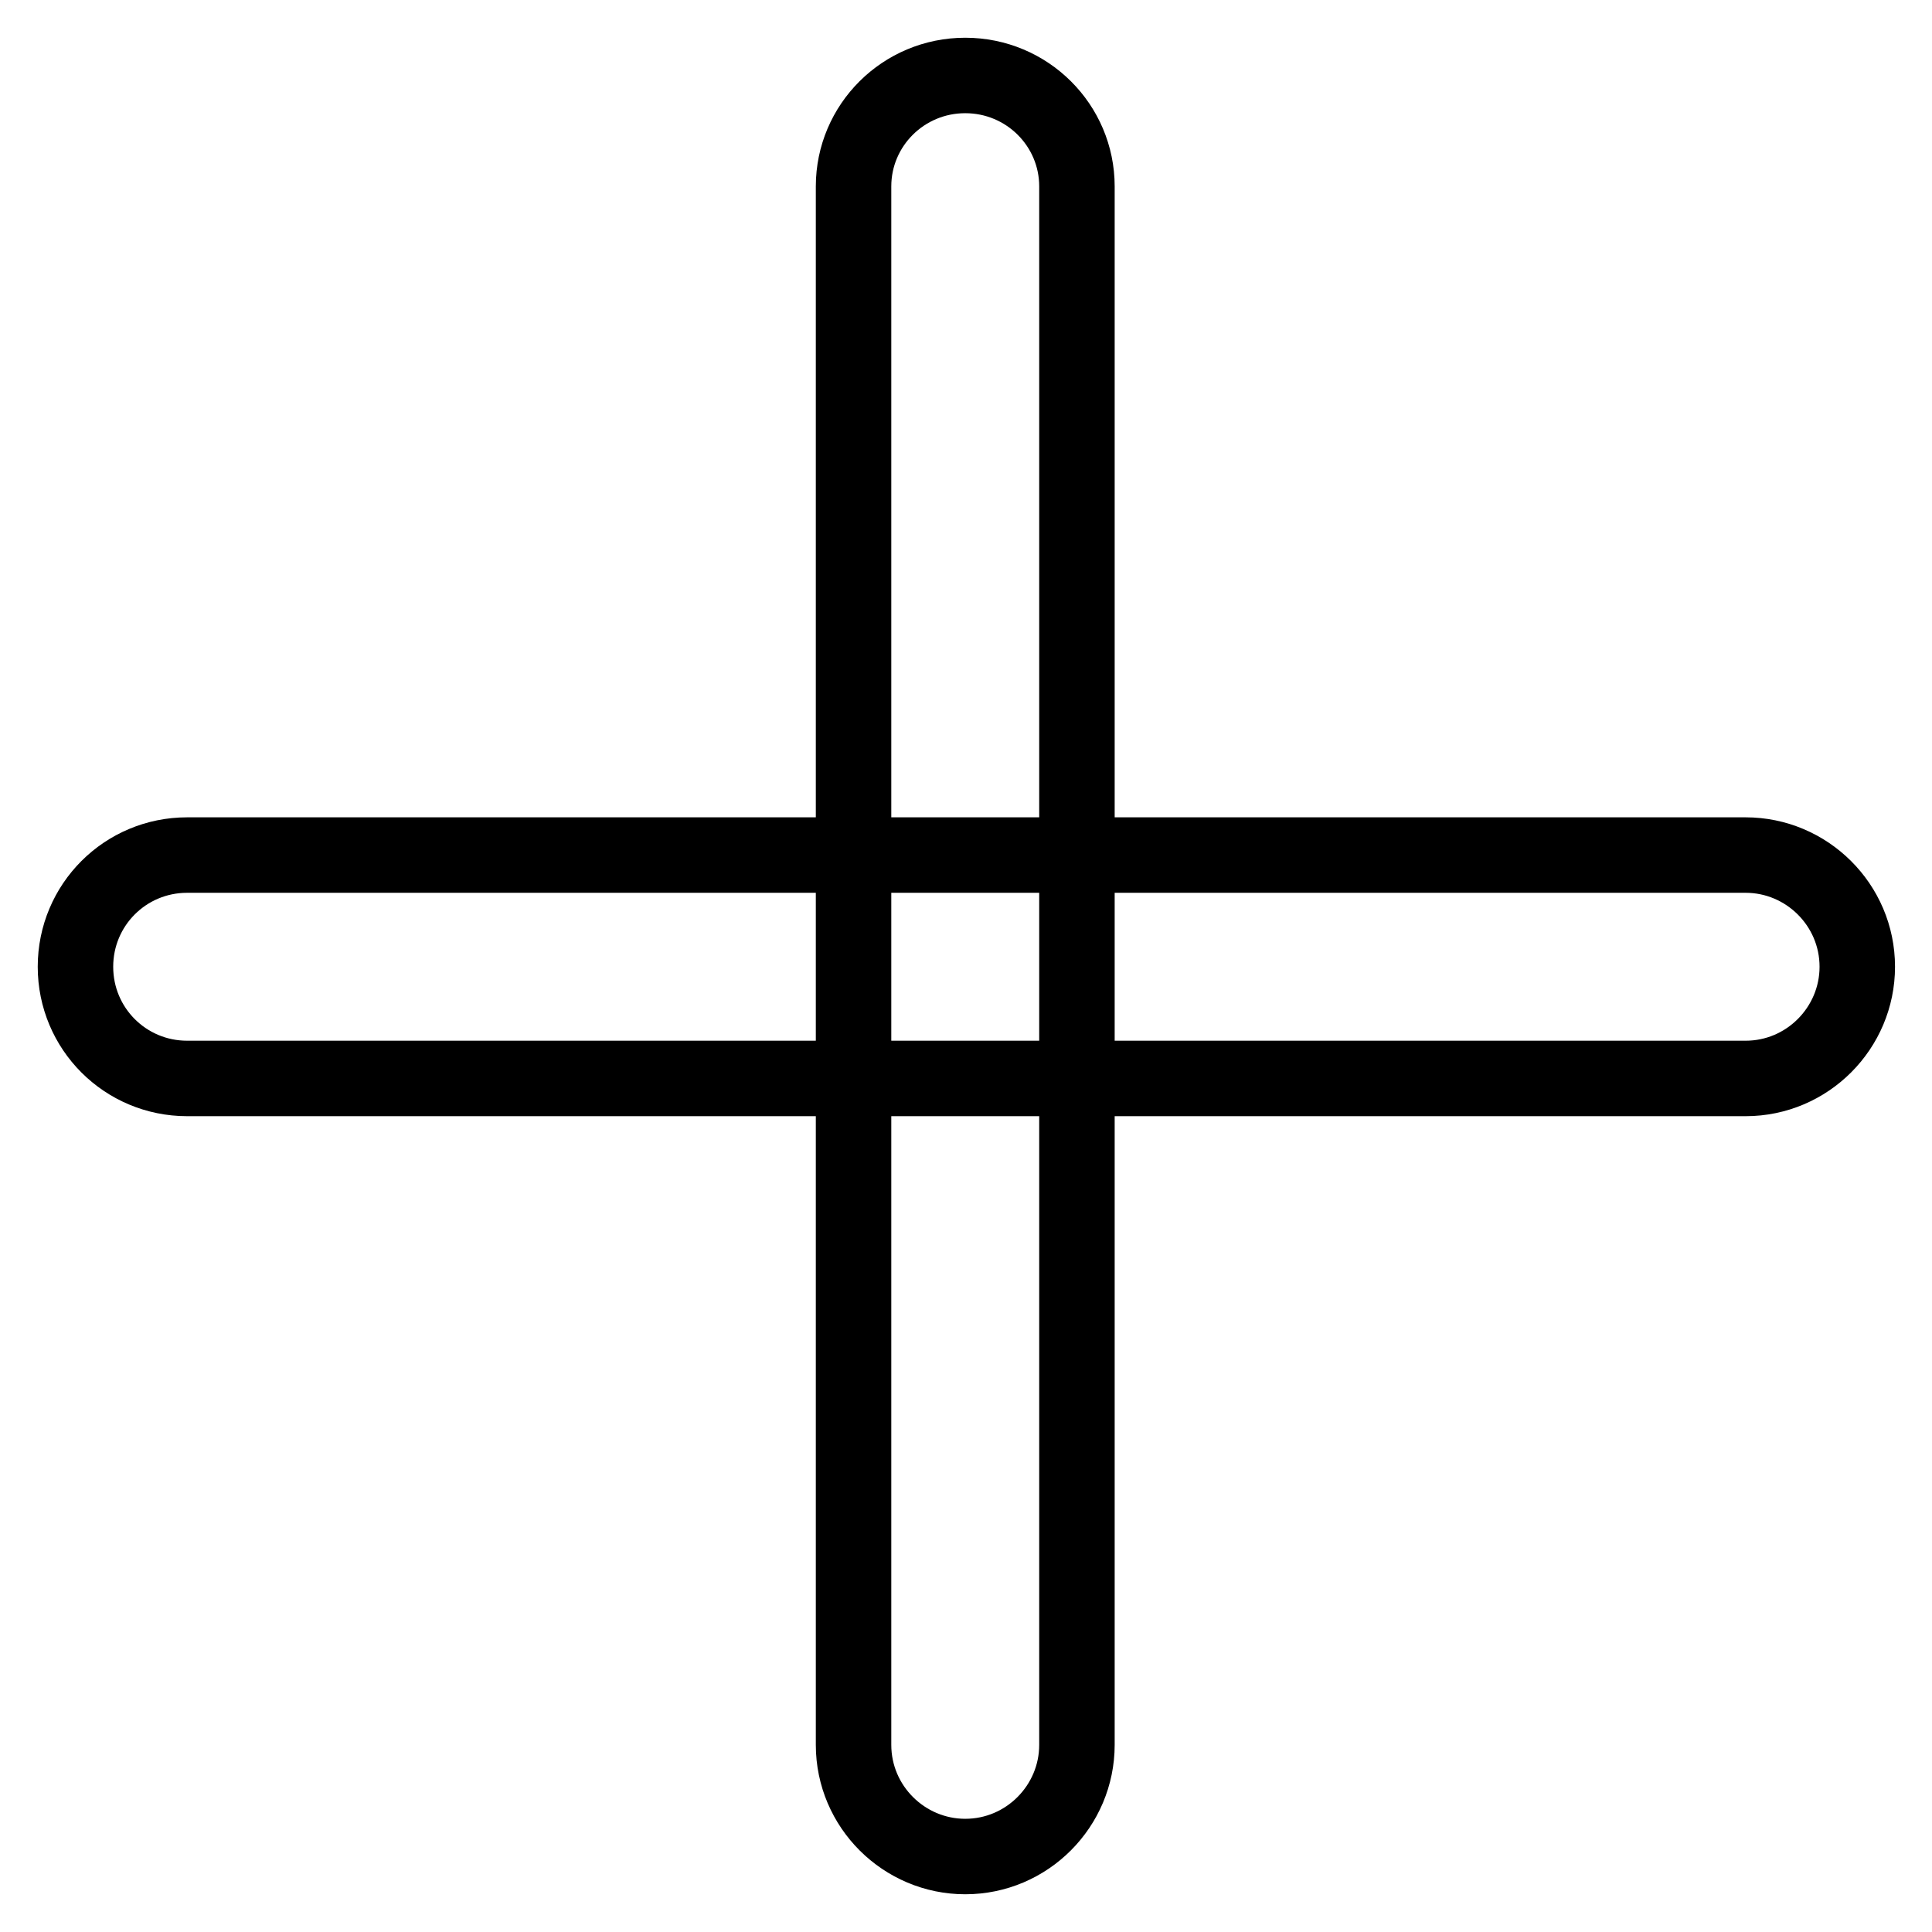 <?xml version="1.0" encoding="utf-8"?>
<!-- Svg Vector Icons : http://www.onlinewebfonts.com/icon -->
<!DOCTYPE svg PUBLIC "-//W3C//DTD SVG 1.1//EN" "http://www.w3.org/Graphics/SVG/1.1/DTD/svg11.dtd">
<svg version="1.1" xmlns="http://www.w3.org/2000/svg" xmlns:xlink="http://www.w3.org/1999/xlink" x="0px" y="0px" viewBox="0 0 256 256" enable-background="new 0 0 256 256" xml:space="preserve">
<g><g><path stroke-width="10" fill-opacity="0" stroke="#000000"  d="M24.8,113.3h206.5c8.1,0,14.8,6.6,14.8,14.8l0,0c0,8.1-6.6,14.8-14.8,14.8H24.8c-8.2,0-14.8-6.6-14.8-14.8l0,0C10,119.9,16.6,113.3,24.8,113.3z"/><path stroke-width="10" fill-opacity="0" stroke="#000000"  d="M142.7,24.7v206.5c0,8.1-6.6,14.8-14.8,14.8l0,0c-8.1,0-14.8-6.6-14.8-14.8V24.7c0-8.1,6.6-14.7,14.8-14.7l0,0C136.1,10,142.7,16.6,142.7,24.7z"/></g></g>
</svg>